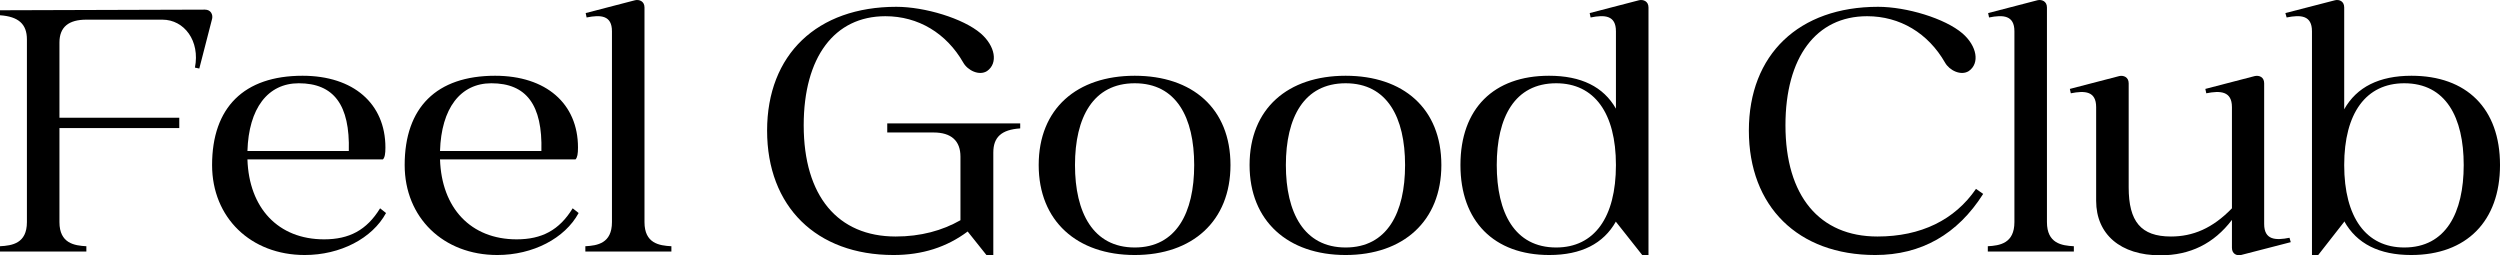 <svg width="235" height="24" viewBox="0 0 235 24" fill="none" xmlns="http://www.w3.org/2000/svg">
<path d="M8.118 23.146V23.646H0V23.146C1.147 23.087 2.53 22.881 2.53 20.878V3.704C2.53 2.261 1.735 1.554 0 1.435V0.965L19.264 0.905C19.822 0.905 20.028 1.376 19.94 1.76L18.734 6.443L18.323 6.355C18.822 3.851 17.323 1.848 15.264 1.848H8.118C6.47 1.848 5.588 2.526 5.588 3.998V11.069H16.852V12.04H5.588V20.878C5.588 22.881 7 23.087 8.118 23.146Z" fill="black"/>
<path d="M32.788 14.191C32.906 9.86 31.376 7.827 28.082 7.827C25.171 7.827 23.377 10.185 23.259 14.191H32.788ZM35.993 14.986H23.259C23.406 19.552 26.142 22.498 30.465 22.498C32.817 22.498 34.465 21.643 35.729 19.581L36.287 20.024C34.993 22.409 31.994 23.971 28.642 23.971C23.583 23.971 19.936 20.465 19.936 15.516C19.936 10.097 22.936 7.121 28.436 7.121C33.229 7.121 36.229 9.742 36.229 13.867C36.229 14.456 36.17 14.809 35.993 14.986Z" fill="black"/>
<path d="M50.891 14.191C51.008 9.86 49.479 7.827 46.186 7.827C43.274 7.827 41.48 10.185 41.362 14.191H50.891ZM54.097 14.986H41.362C41.509 19.552 44.244 22.498 48.568 22.498C50.921 22.498 52.567 21.643 53.832 19.581L54.391 20.024C53.097 22.409 50.097 23.971 46.744 23.971C41.685 23.971 38.039 20.465 38.039 15.516C38.039 10.097 41.039 7.121 46.538 7.121C51.333 7.121 54.331 9.742 54.331 13.867C54.331 14.456 54.273 14.809 54.097 14.986Z" fill="black"/>
<path d="M55.023 23.646V23.146C56.142 23.087 57.524 22.881 57.524 20.878V2.938C57.524 1.435 56.464 1.376 55.142 1.642L55.053 1.229L59.7 0.021C60.082 -0.067 60.582 0.11 60.582 0.699V20.878C60.582 22.881 61.964 23.087 63.111 23.146V23.646H55.023Z" fill="black"/>
<path d="M75.548 11.775C75.548 18.433 78.754 22.232 84.195 22.232C86.547 22.232 88.577 21.673 90.283 20.701V14.721C90.283 13.248 89.43 12.453 87.754 12.453H83.401V11.598H95.9V12.07C94.136 12.187 93.371 12.894 93.371 14.338V23.971H92.724L90.96 21.761C88.989 23.234 86.695 23.971 83.989 23.971C76.725 23.971 72.107 19.405 72.107 12.276C72.107 5.118 76.813 0.64 84.254 0.64C86.93 0.64 90.547 1.73 92.194 3.145C93.548 4.323 93.842 5.942 92.782 6.679C92.047 7.15 90.96 6.62 90.547 5.884C88.959 3.115 86.313 1.524 83.225 1.524C78.43 1.524 75.548 5.383 75.548 11.775Z" fill="black"/>
<path d="M106.666 23.264C110.577 23.264 112.254 19.994 112.254 15.516C112.254 11.039 110.577 7.827 106.666 7.827C102.755 7.827 101.049 11.039 101.049 15.516C101.049 19.994 102.755 23.264 106.666 23.264ZM115.665 15.516C115.665 20.79 112.078 23.971 106.666 23.971C101.255 23.971 97.637 20.79 97.637 15.516C97.637 10.185 101.255 7.121 106.666 7.121C112.078 7.121 115.665 10.185 115.665 15.516Z" fill="black"/>
<path d="M126.489 23.264C130.4 23.264 132.077 19.994 132.077 15.516C132.077 11.039 130.4 7.827 126.489 7.827C122.577 7.827 120.872 11.039 120.872 15.516C120.872 19.994 122.577 23.264 126.489 23.264ZM135.488 15.516C135.488 20.79 131.901 23.971 126.489 23.971C121.078 23.971 117.46 20.79 117.46 15.516C117.46 10.185 121.078 7.121 126.489 7.121C131.901 7.121 135.488 10.185 135.488 15.516Z" fill="black"/>
<path d="M146.282 7.827C142.371 7.827 140.695 11.039 140.695 15.516C140.695 19.994 142.371 23.264 146.282 23.264C149.87 23.264 151.898 20.435 151.898 15.516C151.898 10.626 149.87 7.827 146.282 7.827ZM154.369 23.971L151.898 20.848V20.818C150.722 22.91 148.635 23.971 145.636 23.971C140.429 23.971 137.282 20.789 137.282 15.516C137.282 10.185 140.429 7.121 145.605 7.121C148.635 7.121 150.722 8.152 151.898 10.214V2.938C151.898 1.435 150.84 1.376 149.517 1.642L149.429 1.229L154.075 0.021C154.459 -0.067 154.958 0.11 154.958 0.699V23.971H154.369Z" fill="black"/>
<path d="M176.538 0.64C179.215 0.64 182.832 1.73 184.479 3.145C185.831 4.323 186.125 5.942 185.067 6.679C184.332 7.15 183.243 6.62 182.832 5.884C181.244 3.115 178.596 1.524 175.508 1.524C170.715 1.524 167.833 5.383 167.833 11.775C167.833 18.433 171.039 22.232 176.479 22.232C180.567 22.232 183.744 20.671 185.743 17.755L186.419 18.227C184.008 22.026 180.597 23.971 176.273 23.971C169.009 23.971 164.393 19.405 164.393 12.276C164.393 5.118 169.097 0.64 176.538 0.64Z" fill="black"/>
<path d="M186.854 23.646V23.146C187.972 23.087 189.355 22.881 189.355 20.878V2.938C189.355 1.435 188.296 1.376 186.972 1.642L186.884 1.229L191.531 0.021C191.913 -0.067 192.413 0.11 192.413 0.699V20.878C192.413 22.881 193.796 23.087 194.942 23.146V23.646H186.854Z" fill="black"/>
<path d="M200.096 17.608C200.096 20.818 201.243 22.232 204.067 22.232C206.126 22.232 207.978 21.467 209.802 19.581V10.067C209.802 8.564 208.713 8.506 207.39 8.77L207.302 8.358L211.949 7.15C212.36 7.062 212.831 7.238 212.831 7.827V21.054C212.831 22.557 213.889 22.615 215.213 22.35L215.331 22.763L210.654 23.971C210.273 24.059 209.802 23.883 209.802 23.293V20.671C208.096 22.91 205.86 24 203.067 24C199.332 24 197.038 22.026 197.038 18.874V10.067C197.038 8.564 195.979 8.506 194.656 8.77L194.566 8.358L199.214 7.15C199.596 7.062 200.096 7.238 200.096 7.827V17.608Z" fill="black"/>
<path d="M226.001 23.264C229.913 23.264 231.589 19.994 231.589 15.516C231.589 11.039 229.913 7.827 226.001 7.827C222.413 7.827 220.355 10.626 220.355 15.516C220.355 20.435 222.413 23.264 226.001 23.264ZM217.913 23.971H217.325V2.938C217.325 1.435 216.267 1.376 214.943 1.642L214.826 1.229L219.501 0.021C219.884 -0.067 220.355 0.11 220.355 0.699V10.273C221.531 8.181 223.649 7.121 226.678 7.121C231.854 7.121 235.001 10.185 235.001 15.516C235.001 20.789 231.854 23.971 226.648 23.971C223.649 23.971 221.531 22.91 220.355 20.789V20.848L217.913 23.971Z" fill="black"/>
</svg>
